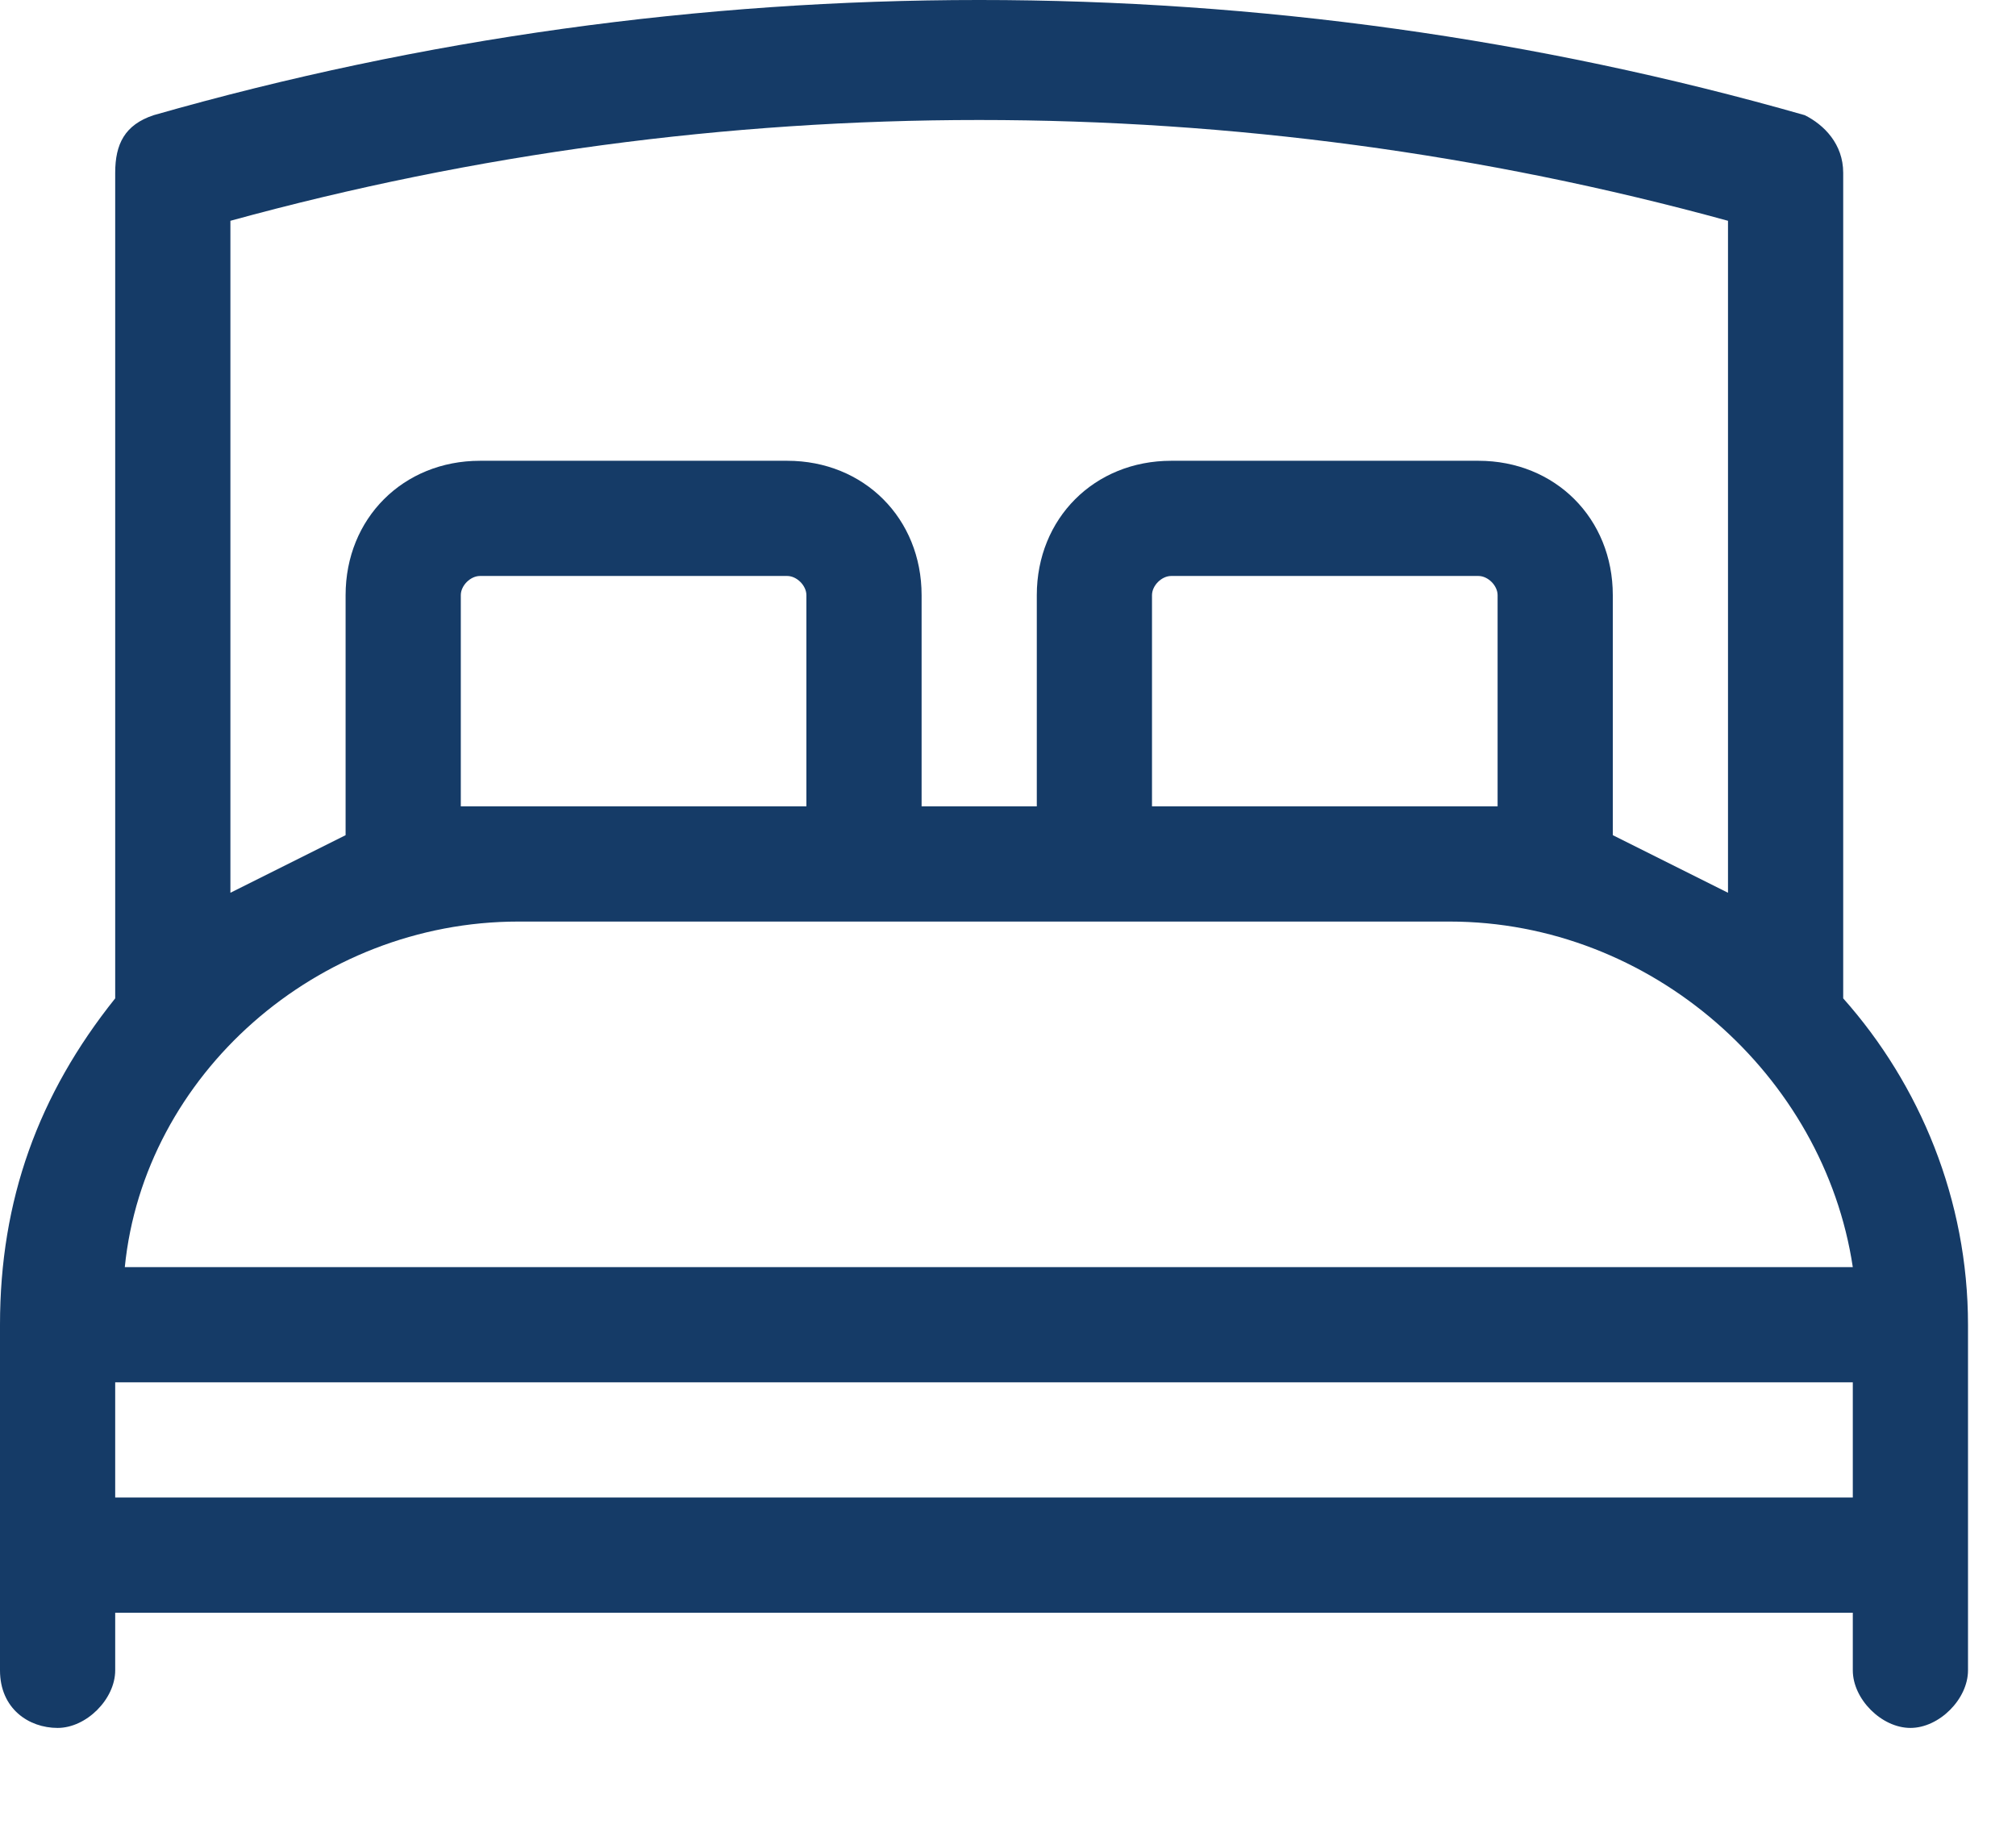 <?xml version="1.0" encoding="utf-8"?>
<!-- Generator: Adobe Illustrator 25.4.1, SVG Export Plug-In . SVG Version: 6.00 Build 0)  -->
<svg version="1.1" id="katman_1" xmlns="http://www.w3.org/2000/svg" xmlns:xlink="http://www.w3.org/1999/xlink" x="0px" y="0px"
	 viewBox="0 0 21 19" style="enable-background:new 0 0 21 19;" xml:space="preserve">
<style type="text/css">
	.st0{fill:#153B67;}
</style>
<g id="Page-1">
	<g id="SuperVillam" transform="translate(-380, -2184)">
		<g id="Group-3" transform="translate(360, 2088)">
			<g id="double-bed" transform="translate(20, 96)">
				<path id="Shape" class="st0" d="M19.2,10.4V1.8c0-0.3-0.2-0.5-0.4-0.6c-5.6-1.6-11.6-1.6-17.2,0C1.3,1.3,1.2,1.5,1.2,1.8v8.6
					c-0.8,1-1.2,2.1-1.2,3.4v3.6C0,17.8,0.3,18,0.6,18s0.6-0.3,0.6-0.6v-0.6h18.1v0.6c0,0.3,0.3,0.6,0.6,0.6c0.3,0,0.6-0.3,0.6-0.6
					v-3.6C20.5,12.5,20,11.3,19.2,10.4z M5.4,9.6h9.7c2.1,0,3.9,1.6,4.2,3.6h-18C1.5,11.2,3.3,9.6,5.4,9.6z M8.4,8.4
					c-3,0-3.1,0-3.6,0V6.2C4.8,6.1,4.9,6,5,6h3.2c0.1,0,0.2,0.1,0.2,0.2V8.4L8.4,8.4z M15.6,8.4c-0.5,0-0.6,0-3.6,0V6.2
					C12,6.1,12.1,6,12.2,6h3.2c0.1,0,0.2,0.1,0.2,0.2L15.6,8.4L15.6,8.4z M18,2.3v7c-0.4-0.2-0.8-0.4-1.2-0.6V6.2
					c0-0.8-0.6-1.4-1.4-1.4h-3.2c-0.8,0-1.4,0.6-1.4,1.4v2.2H9.6V6.2c0-0.8-0.6-1.4-1.4-1.4H5c-0.8,0-1.4,0.6-1.4,1.4v2.5
					C3.2,8.9,2.8,9.1,2.4,9.3v-7C7.5,0.9,12.9,0.9,18,2.3z M1.2,15.6v-1.2h18.1v1.2H1.2z"/>
			</g>
		</g>
	</g>
</g>
</svg>
